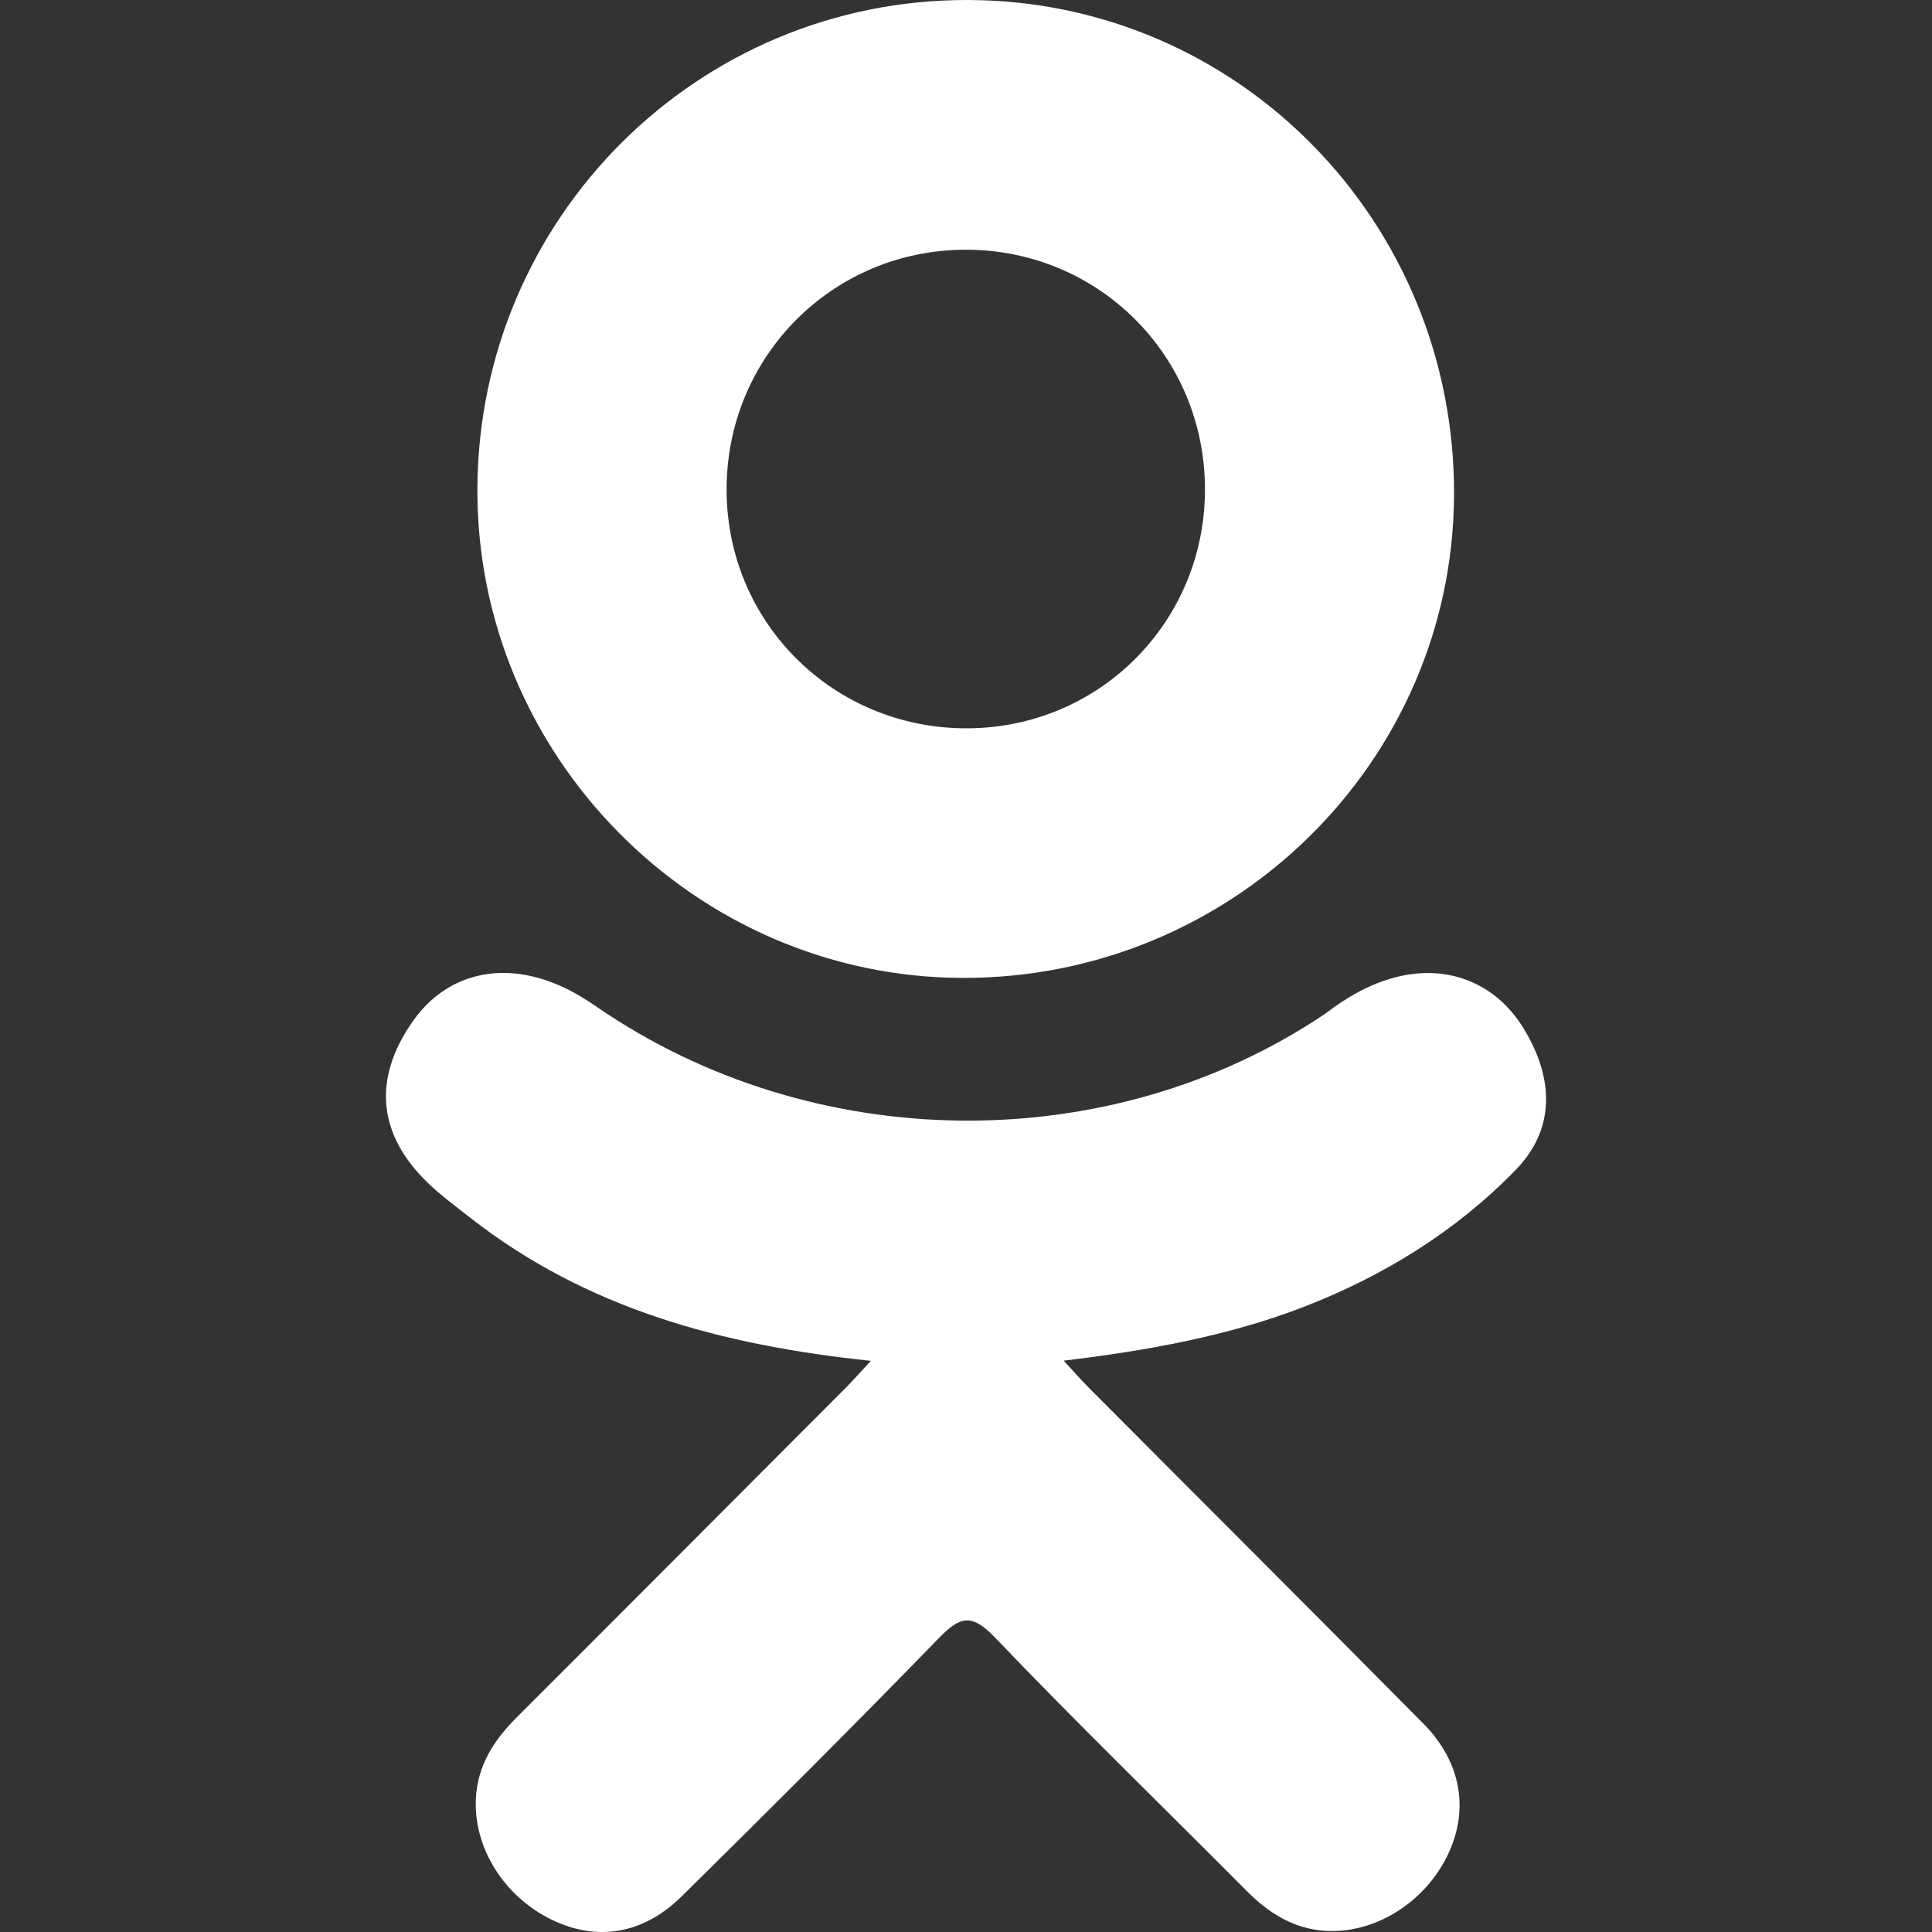 <?xml version="1.0" encoding="UTF-8"?> <svg xmlns="http://www.w3.org/2000/svg" xmlns:xlink="http://www.w3.org/1999/xlink" version="1.1" id="Capa_1" x="0px" y="0px" viewBox="0 0 95.481 95.481" style="enable-background:new 0 0 95.481 95.481;" xml:space="preserve"><rect x="0" y="0" width="95.481" height="95.481" fill="#333333" stroke="none"/> <g> <g> <path fill="#fff" d="M43.041,67.254c-7.402-0.772-14.076-2.595-19.79-7.064c-0.709-0.556-1.441-1.092-2.088-1.713 c-2.501-2.402-2.753-5.153-0.774-7.988c1.693-2.426,4.535-3.075,7.489-1.682c0.572,0.27,1.117,0.607,1.639,0.969 c10.649,7.317,25.278,7.519,35.967,0.329c1.059-0.812,2.191-1.474,3.503-1.812c2.551-0.655,4.93,0.282,6.299,2.514 c1.564,2.549,1.544,5.037-0.383,7.016c-2.956,3.034-6.511,5.229-10.461,6.761c-3.735,1.448-7.826,2.177-11.875,2.661 c0.611,0.665,0.899,0.992,1.281,1.376c5.498,5.524,11.02,11.025,16.5,16.566c1.867,1.888,2.257,4.229,1.229,6.425 c-1.124,2.4-3.64,3.979-6.107,3.81c-1.563-0.108-2.782-0.886-3.865-1.977c-4.149-4.175-8.376-8.273-12.441-12.527 c-1.183-1.237-1.752-1.003-2.796,0.071c-4.174,4.297-8.416,8.528-12.683,12.735c-1.916,1.889-4.196,2.229-6.418,1.15 c-2.362-1.145-3.865-3.556-3.749-5.979c0.08-1.639,0.886-2.891,2.011-4.014c5.441-5.433,10.867-10.88,16.295-16.322 C42.183,68.197,42.518,67.813,43.041,67.254z"></path> <path fill="#fff" d="M47.55,48.329c-13.205-0.045-24.033-10.992-23.956-24.218C23.67,10.739,34.505-0.037,47.84,0 c13.362,0.036,24.087,10.967,24.02,24.478C71.792,37.677,60.889,48.375,47.55,48.329z M59.551,24.143 c-0.023-6.567-5.253-11.795-11.807-11.801c-6.609-0.007-11.886,5.316-11.835,11.943c0.049,6.542,5.324,11.733,11.896,11.709 C54.357,35.971,59.573,30.709,59.551,24.143z"></path> </g> </g> </svg> 